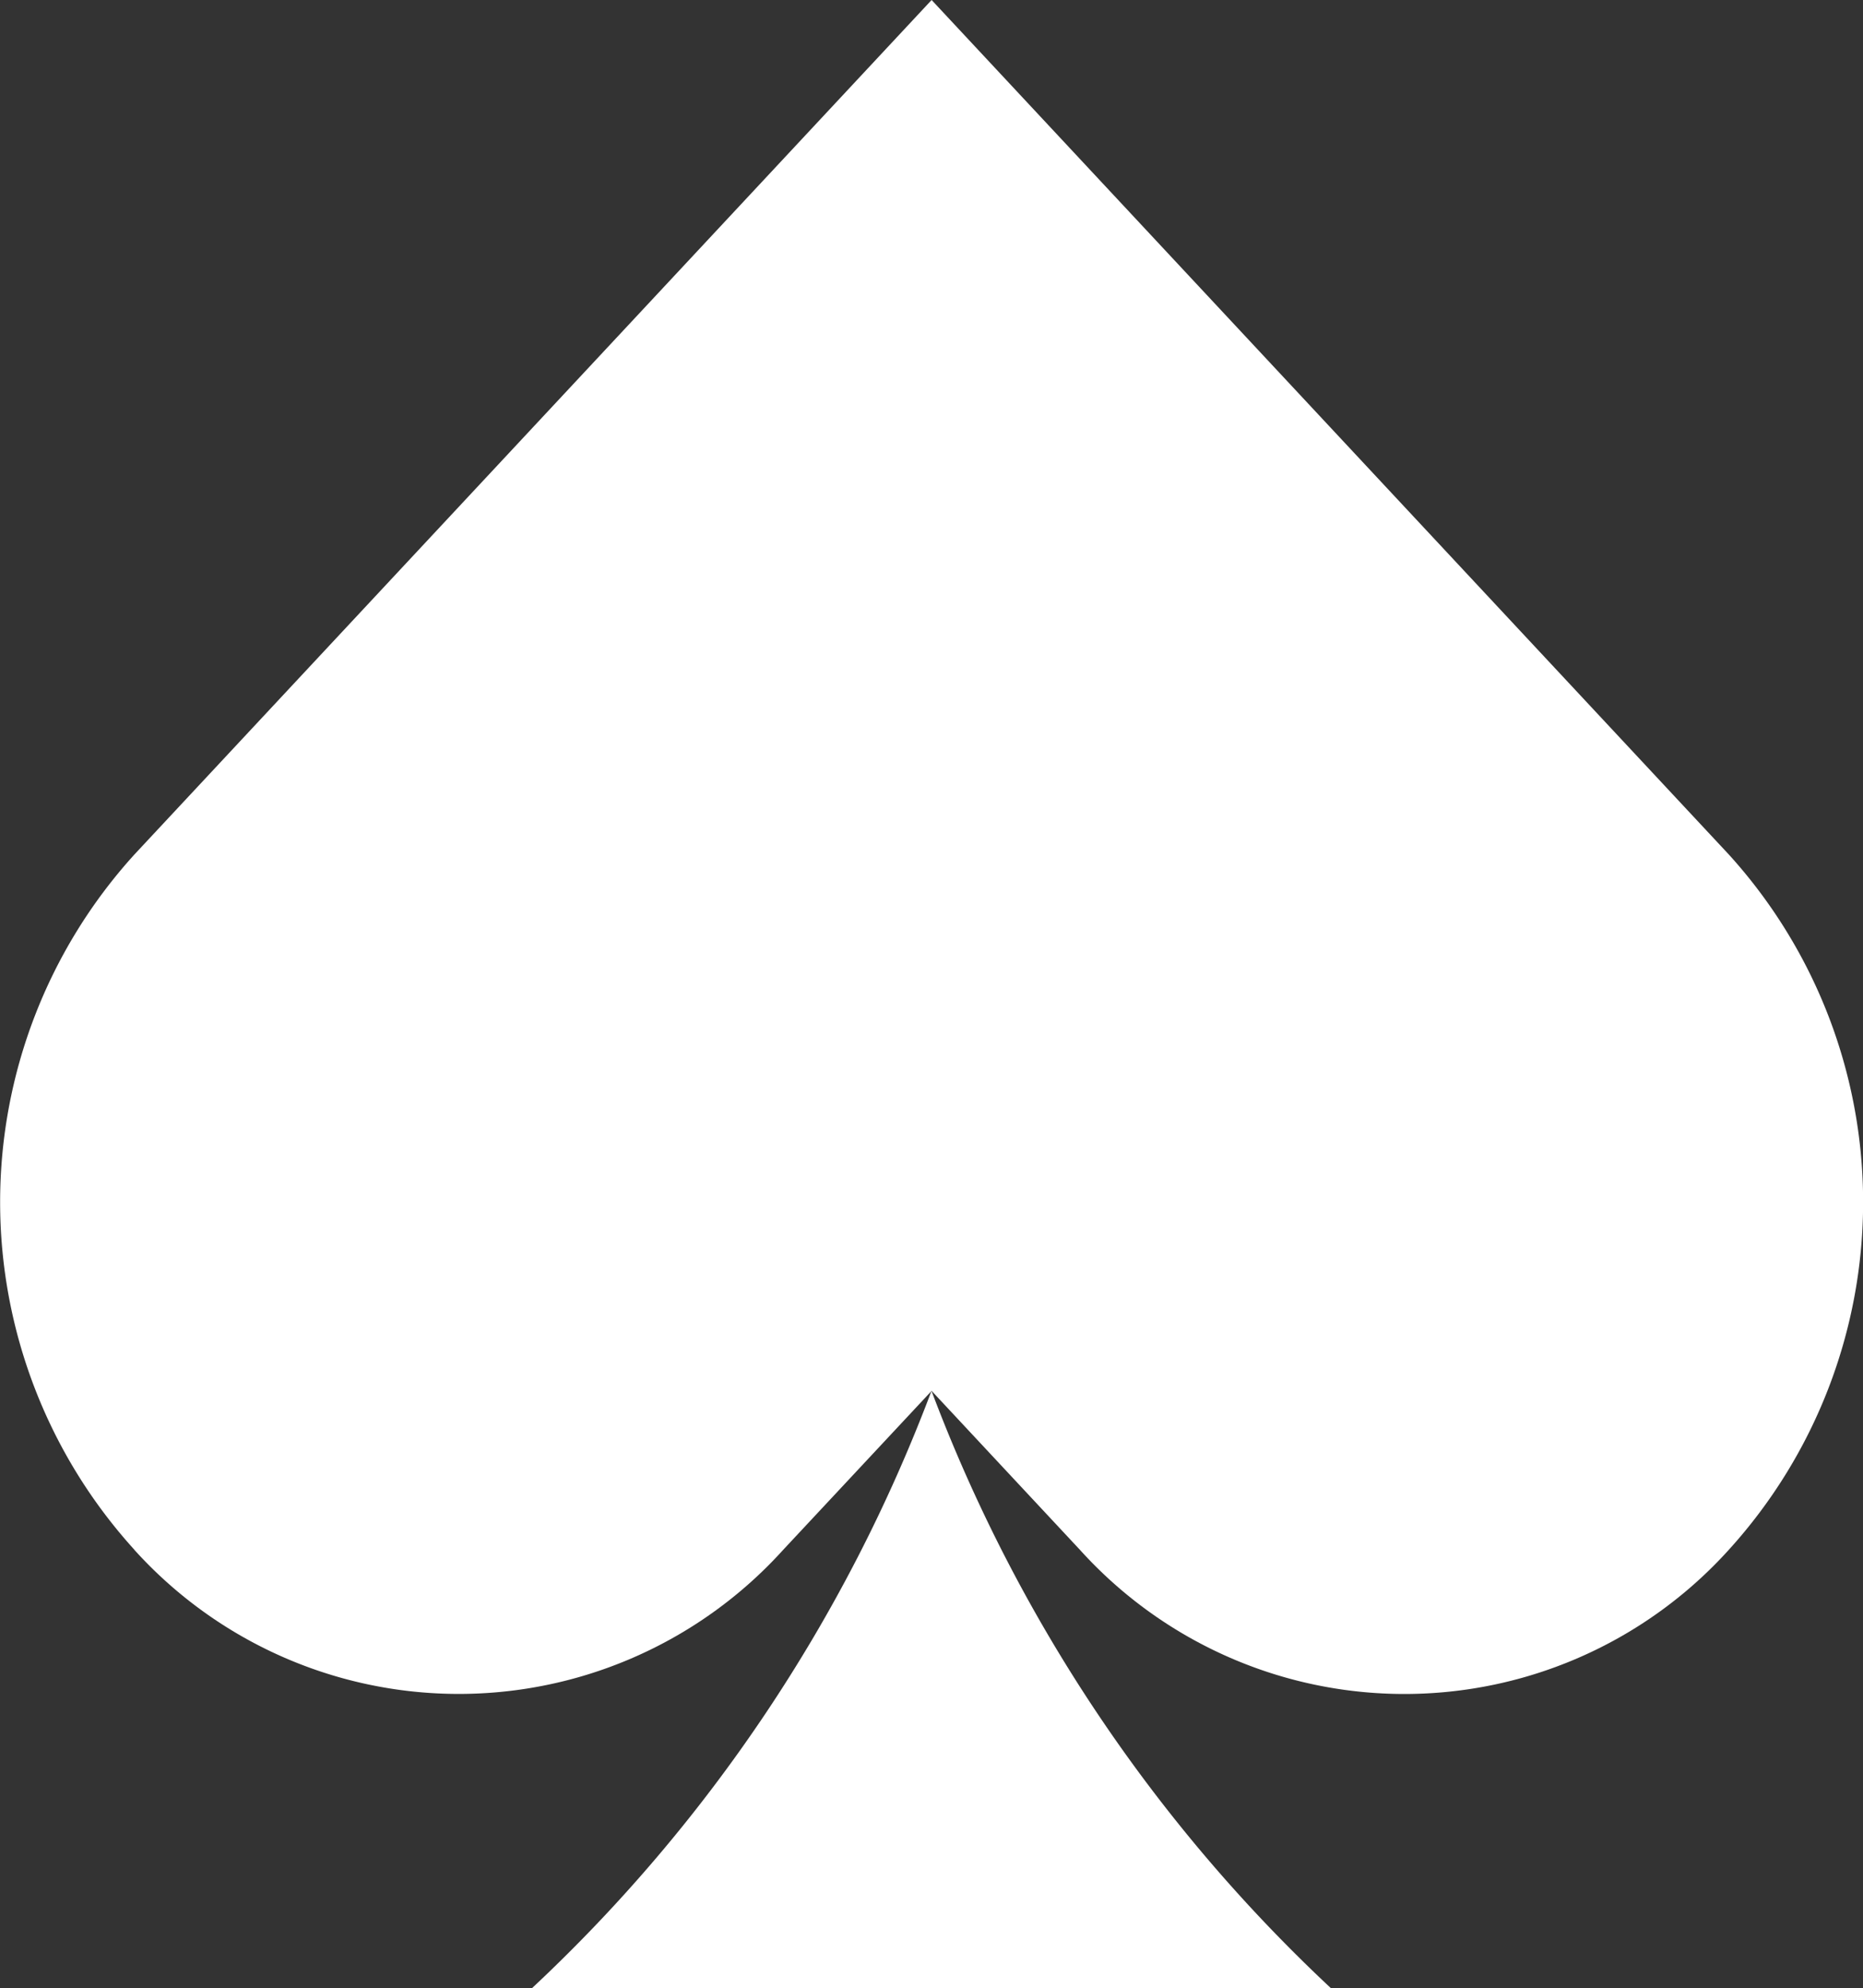 <svg xmlns="http://www.w3.org/2000/svg" width="16" height="17.07" viewBox="0 0 16 17.07">
  <rect x="0" y="0" width="16" height="17.07" fill="#333333" stroke="none"/>
  <g id="nav-icon-online-informatie" transform="translate(-709.396 1074.79)">
    <path id="Path_4" data-name="Path 4" d="M990.4,960.513a3.756,3.756,0,0,0,5.572,0l1.275-1.365,1.274,1.365a3.755,3.755,0,0,0,5.572,0,4.439,4.439,0,0,0,0-5.971l-6.846-7.336-6.846,7.336a4.439,4.439,0,0,0,0,5.971" transform="translate(-279.85 -2021.996)" fill="#fff"/>
    <path id="Path_5" data-name="Path 5" d="M1169.911,1410.458a13.559,13.559,0,0,1-3.432,5.129h6.863a13.558,13.558,0,0,1-3.431-5.129" transform="translate(-452.515 -2473.306)" fill="#fff"/>
  </g>
</svg>
